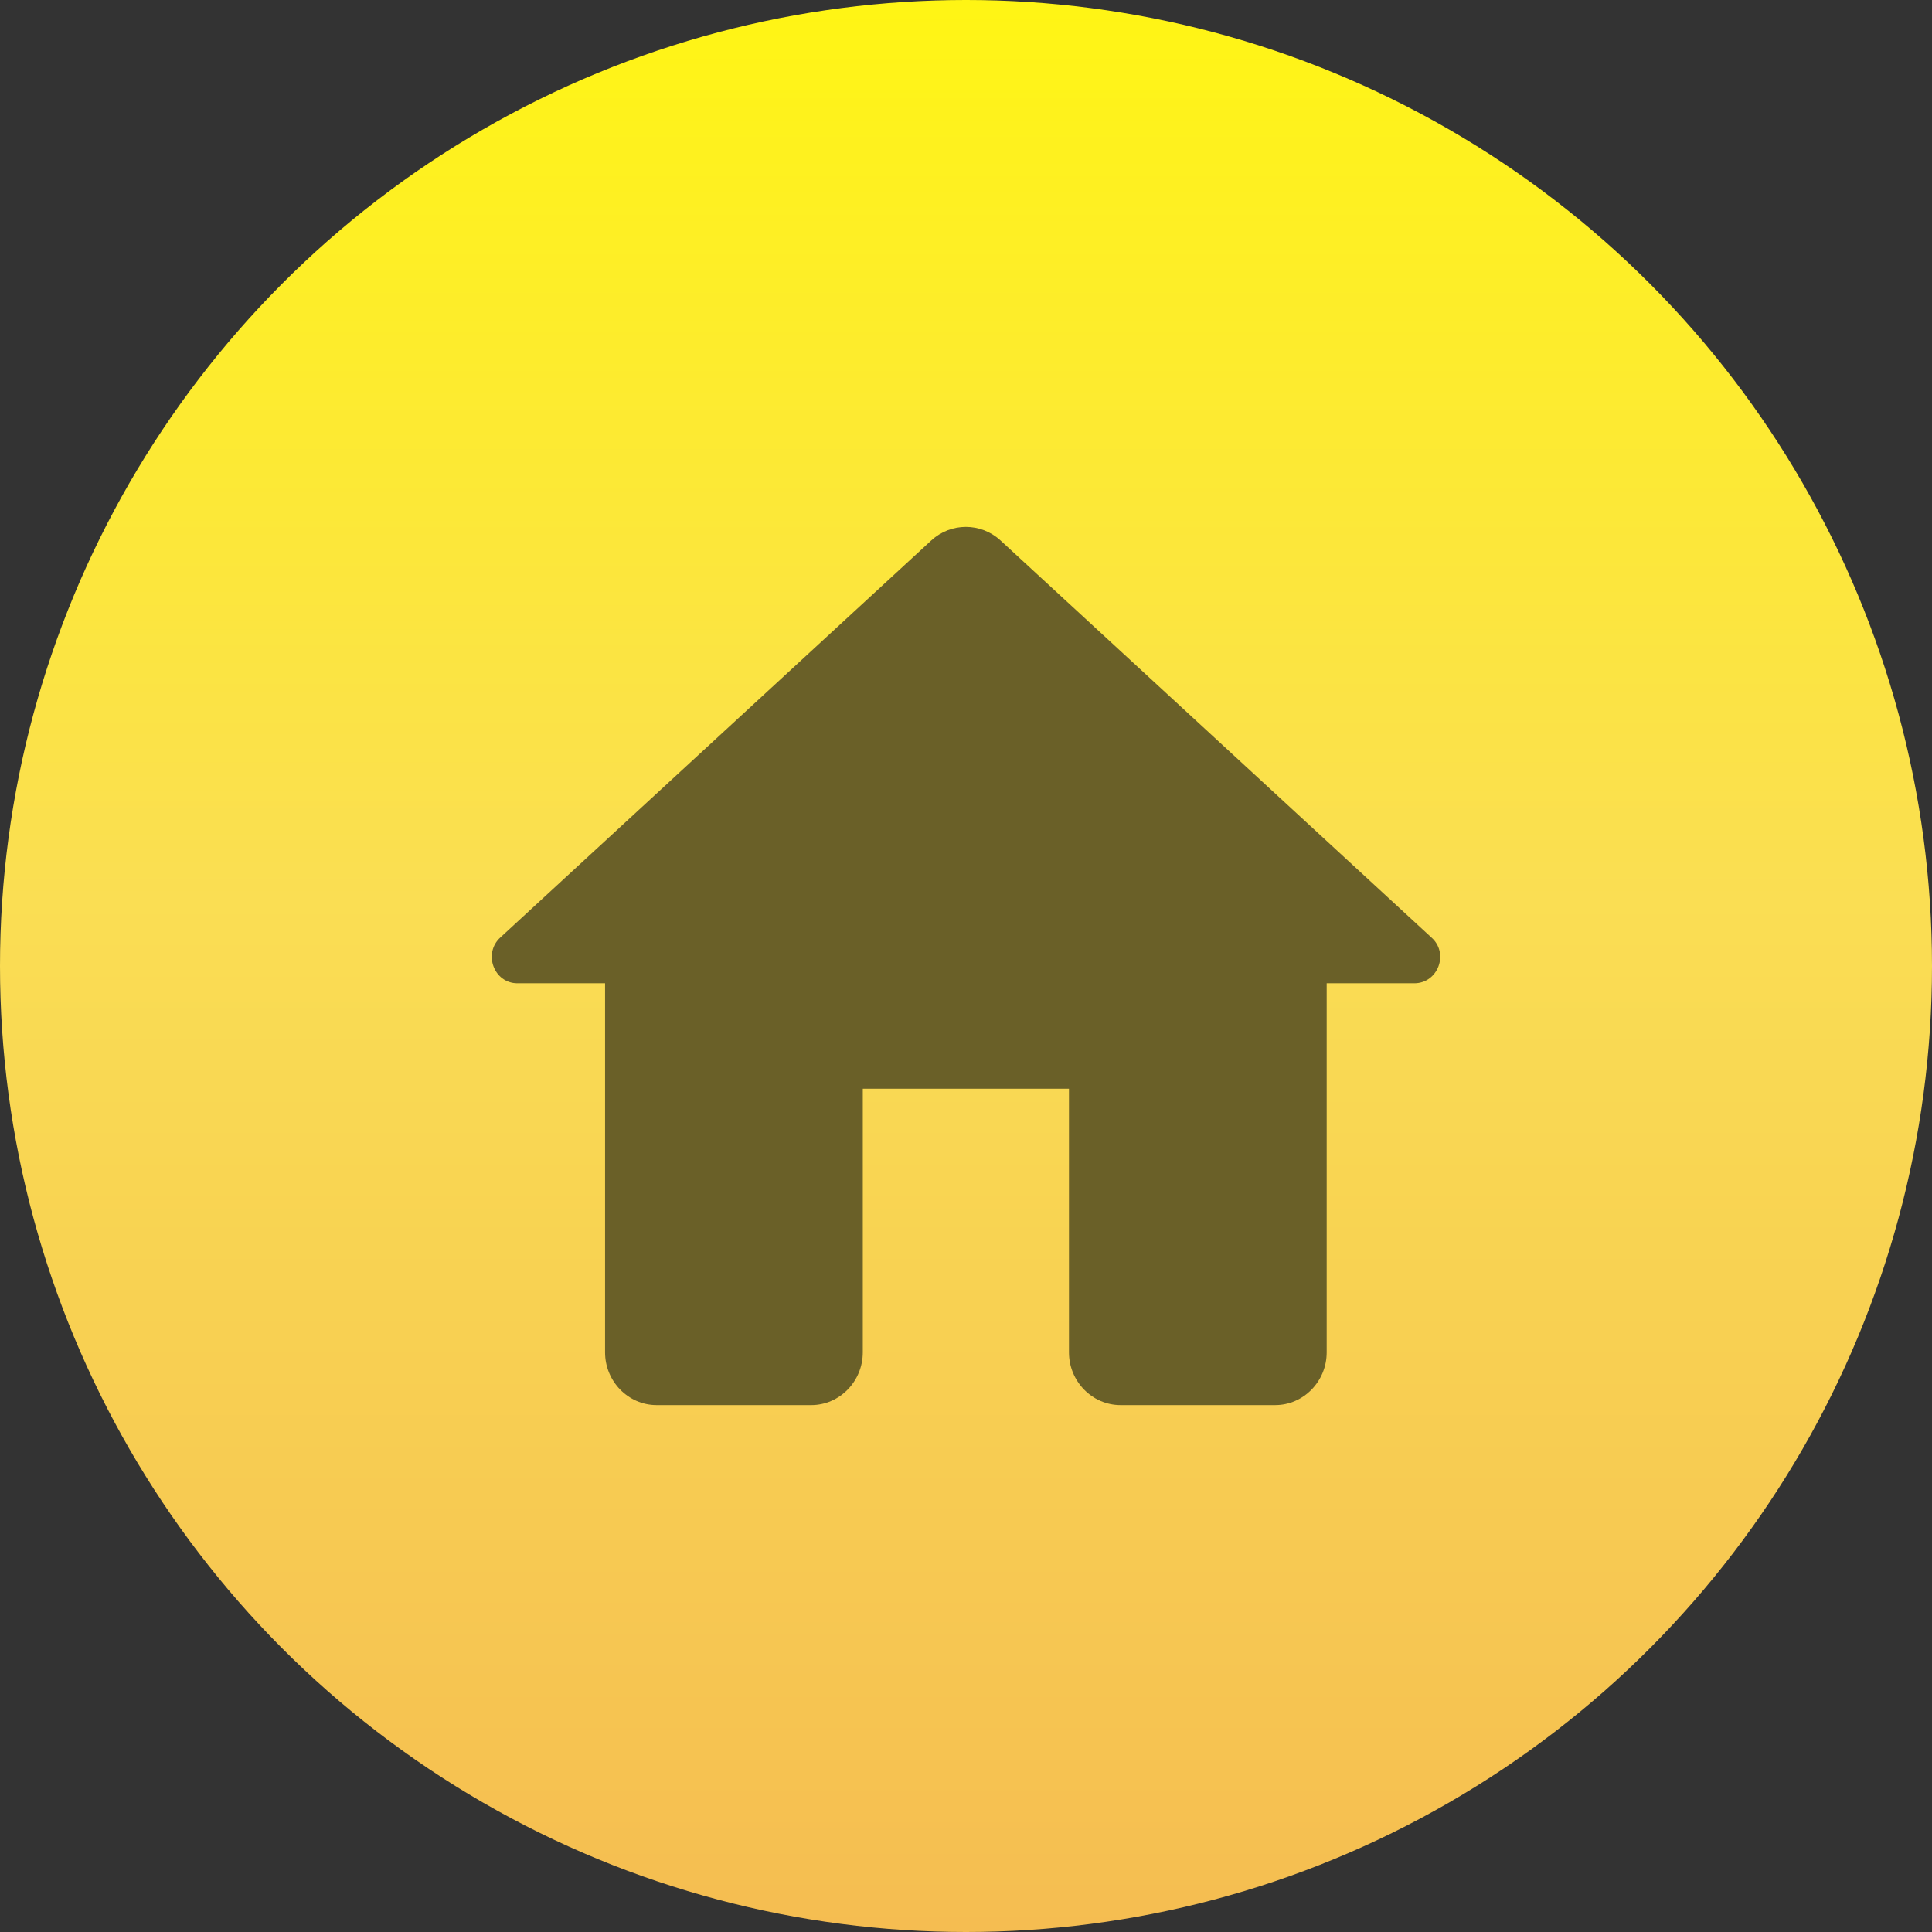 <?xml version="1.0" encoding="UTF-8"?> <svg xmlns="http://www.w3.org/2000/svg" width="55" height="55" viewBox="0 0 55 55" fill="none"><rect x="0" y="0" width="55" height="55" fill="#333333" stroke="none"/><circle cx="27.5" cy="27.5" r="27.5" fill="url(#paint0_linear_56_55)"></circle><path d="M24.562 38.499V30.994H30.431V38.499C30.431 39.325 31.092 40 31.899 40H36.301C37.108 40 37.768 39.325 37.768 38.499V27.992H40.263C40.938 27.992 41.261 27.136 40.747 26.686L28.48 15.383C27.922 14.872 27.071 14.872 26.514 15.383L14.246 26.686C13.747 27.136 14.056 27.992 14.73 27.992H17.225V38.499C17.225 39.325 17.885 40 18.692 40H23.095C23.902 40 24.562 39.325 24.562 38.499Z" fill="#6A6028"></path><defs><linearGradient id="paint0_linear_56_55" x1="27.5" y1="0" x2="27.5" y2="55" gradientUnits="userSpaceOnUse"><stop stop-color="#FFF514"></stop><stop offset="0.465" stop-color="#FADE53"></stop><stop offset="1" stop-color="#F5BD51"></stop></linearGradient></defs></svg> 